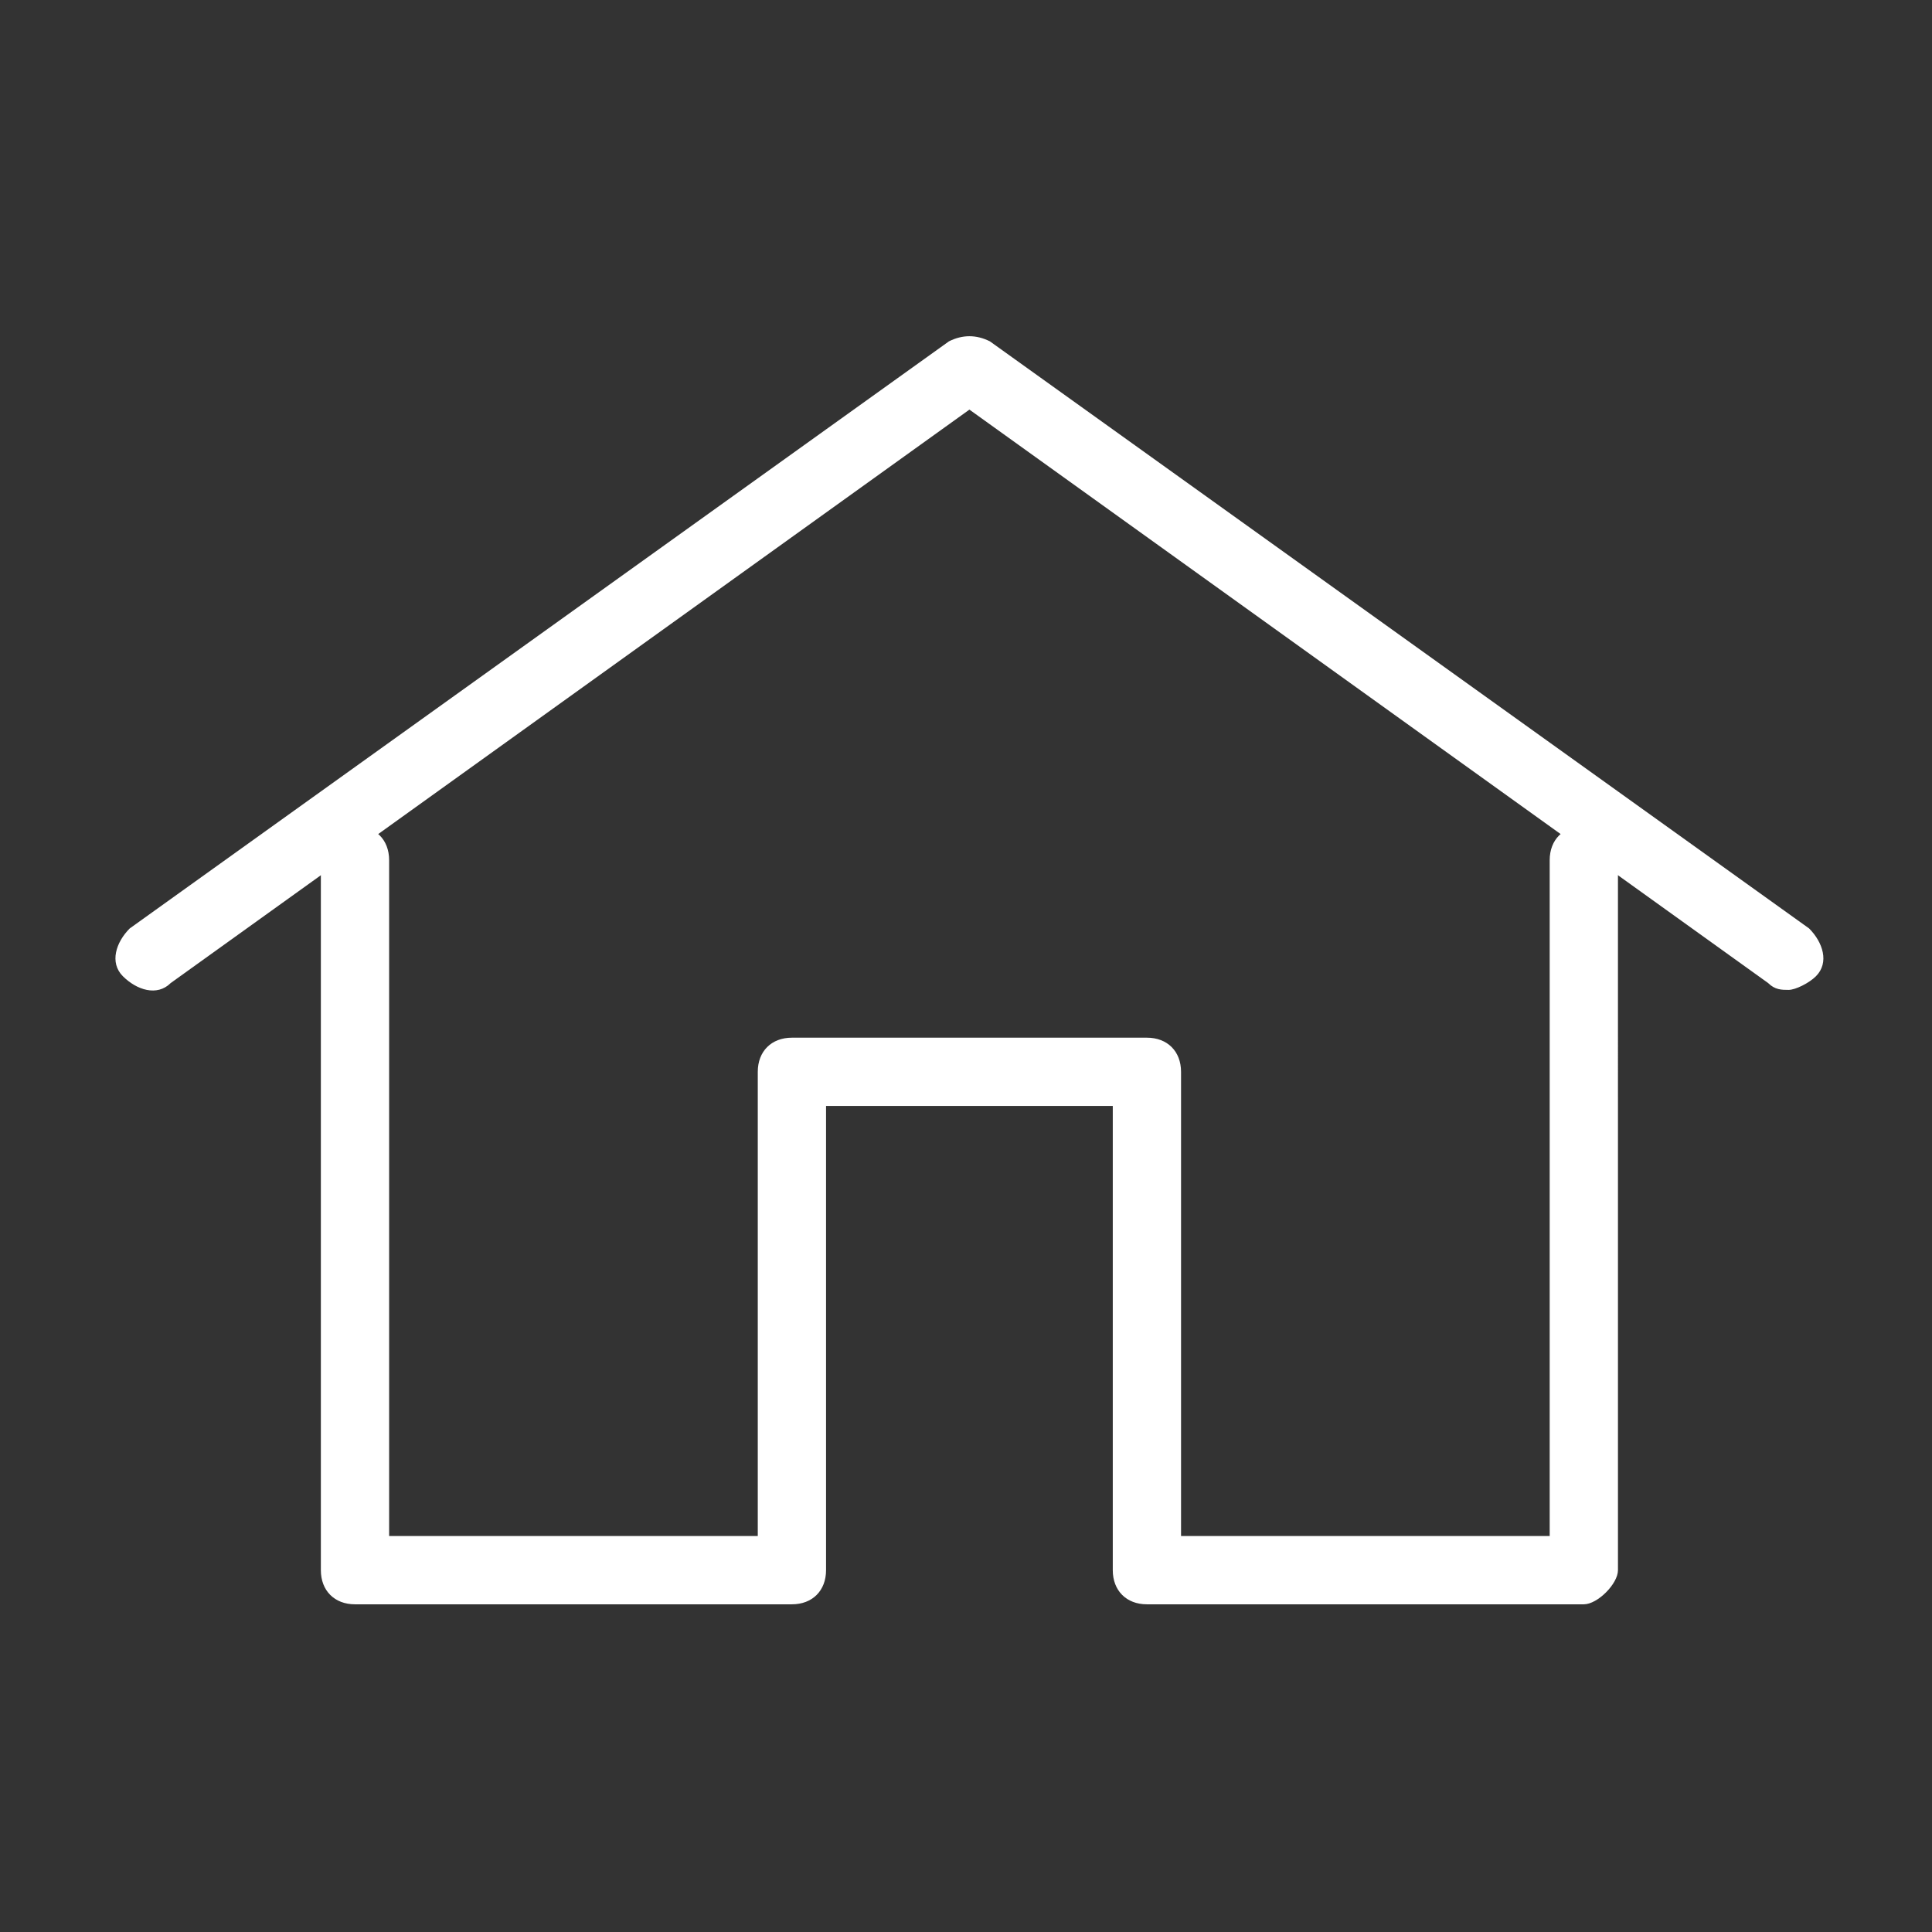 <?xml version="1.0" encoding="utf-8"?>
<svg xmlns="http://www.w3.org/2000/svg" xmlns:xlink="http://www.w3.org/1999/xlink" version="1.1" id="Ebene_1" x="0px" y="0px" viewBox="0 0 28.3 28.3" style="enable-background:new 0 0 28.3 28.3;" xml:space="preserve" width="50" height="50">
<rect x="0" y="0" width="28.3" height="28.3" fill="#333333" stroke="none"/>
<style type="text/css">
	.st0{fill:#FFFFFF;}
</style>
<g>
	<g>
		<path class="st0" d="M23.2,23.5h-6.4c-0.3,0-0.5-0.2-0.5-0.5v-6.8h-4.2V23c0,0.3-0.2,0.5-0.5,0.5H5.2c-0.3,0-0.5-0.2-0.5-0.5V12.6    c0-0.3,0.2-0.5,0.5-0.5s0.5,0.2,0.5,0.5v9.9h5.4v-6.8c0-0.3,0.2-0.5,0.5-0.5h5.2c0.3,0,0.5,0.2,0.5,0.5v6.8h5.4v-9.9    c0-0.3,0.2-0.5,0.5-0.5c0.3,0,0.5,0.2,0.5,0.5V23C23.7,23.2,23.4,23.5,23.2,23.5L23.2,23.5z"/>
	</g>
	<g>
		<path class="st0" d="M26.2,14.5c-0.1,0-0.2,0-0.3-0.1L14.2,6L2.5,14.4c-0.2,0.2-0.5,0.1-0.7-0.1c-0.2-0.2-0.1-0.5,0.1-0.7l12-8.6    c0.2-0.1,0.4-0.1,0.6,0l12,8.6c0.2,0.2,0.3,0.5,0.1,0.7C26.5,14.4,26.3,14.5,26.2,14.5L26.2,14.5z"/>
	</g>
</g>
</svg>
